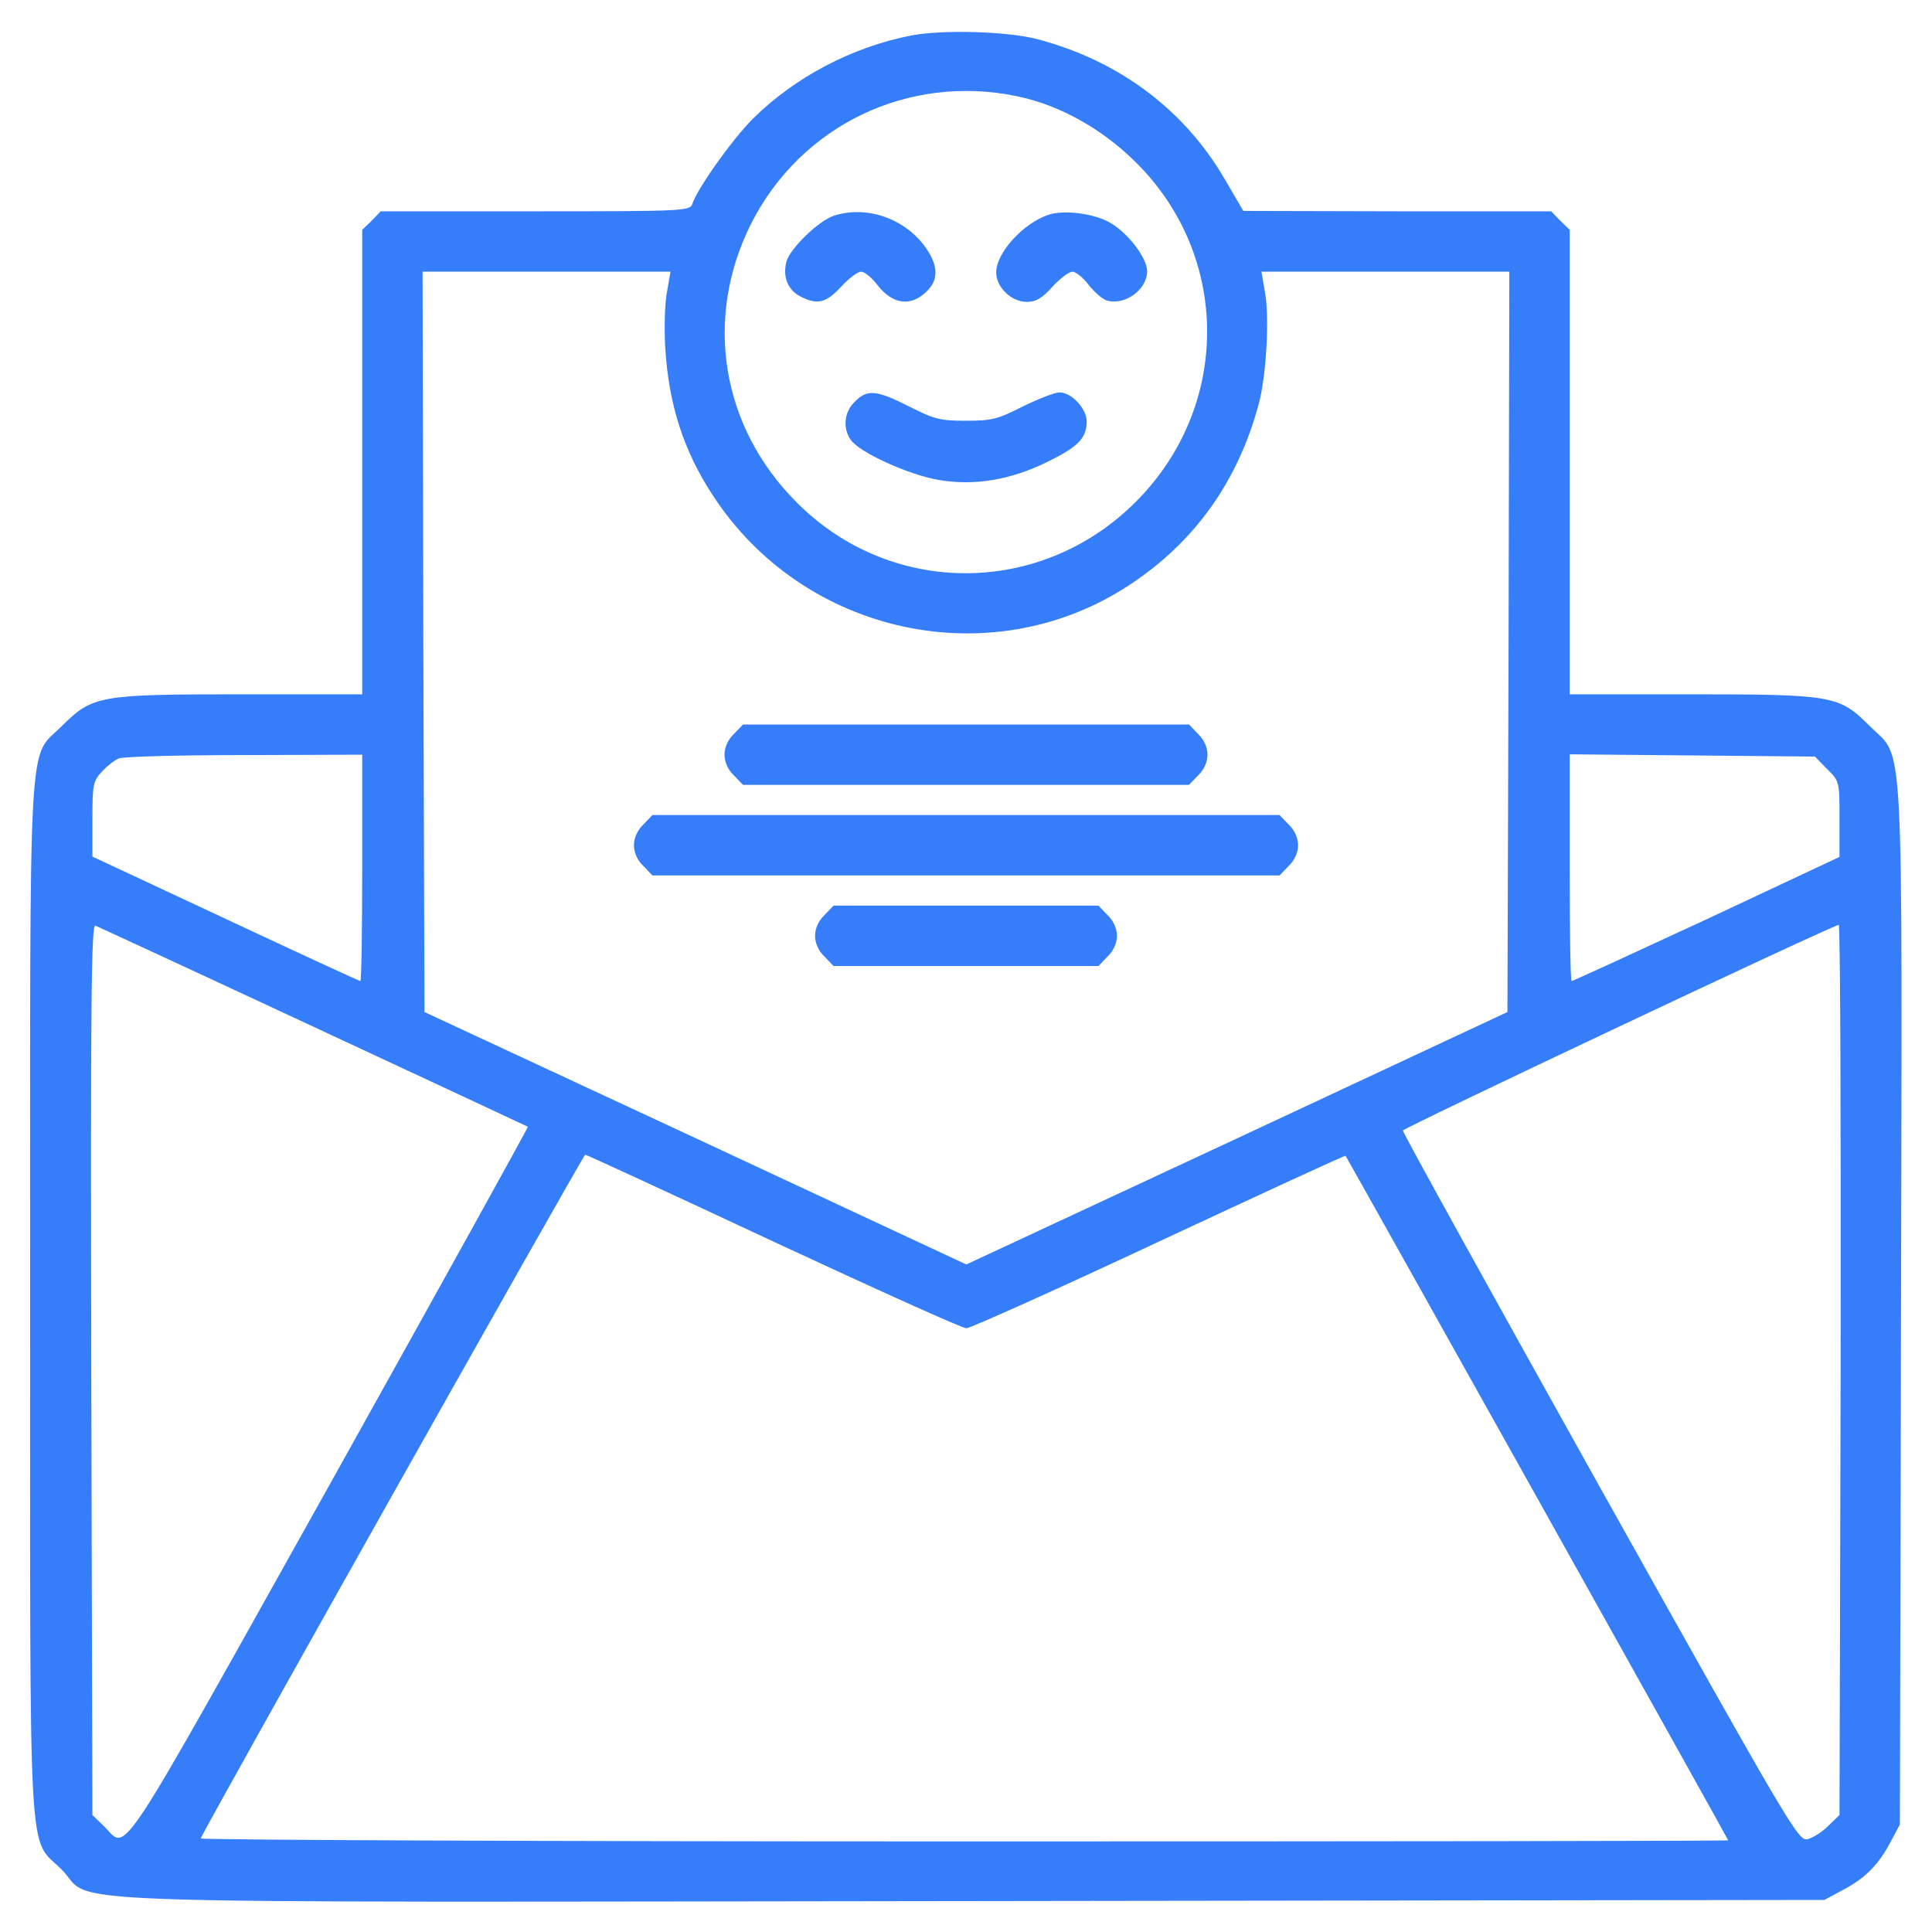 <svg width="80" height="80" viewBox="0 0 80 80" fill="none" xmlns="http://www.w3.org/2000/svg">
<path d="M37.733 1.469C35.264 1.953 32.904 3.203 31.17 4.922C30.311 5.781 28.873 7.813 28.67 8.438C28.576 8.734 28.373 8.75 22.17 8.75H15.764L15.389 9.141L14.998 9.516V19.141V28.75H10.029C4.092 28.75 3.842 28.797 2.561 30.063C1.139 31.485 1.248 29.61 1.248 53.75C1.248 77.875 1.139 76.016 2.545 77.406C4.029 78.891 0.248 78.766 40.311 78.719L75.545 78.672L76.326 78.25C77.248 77.766 77.795 77.203 78.295 76.25L78.67 75.547L78.717 54.063C78.764 29.547 78.858 31.516 77.404 30.047C76.154 28.797 75.889 28.75 69.967 28.75H64.998V19.141V9.516L64.608 9.141L64.233 8.75H57.858L51.483 8.734L50.717 7.422C49.045 4.547 46.342 2.516 42.967 1.625C41.733 1.297 39.045 1.219 37.733 1.469ZM42.108 3.984C43.873 4.344 45.654 5.344 47.045 6.734C50.967 10.625 50.967 16.844 47.029 20.781C43.092 24.719 36.873 24.719 32.983 20.797C29.858 17.672 29.139 13.188 31.092 9.281C33.154 5.188 37.608 3.047 42.108 3.984ZM27.623 12.063C27.529 12.516 27.498 13.563 27.545 14.375C27.686 16.735 28.295 18.656 29.529 20.531C33.295 26.297 41.061 27.969 46.748 24.235C49.451 22.469 51.264 19.938 52.123 16.719C52.436 15.578 52.576 13.094 52.373 12.063L52.233 11.25H57.358H62.498L62.467 26.578L62.42 41.906L51.217 47.141L40.014 52.359L28.795 47.125L17.576 41.906L17.529 26.578L17.498 11.25H22.639H27.764L27.623 12.063ZM14.998 35.938C14.998 38.516 14.967 40.625 14.92 40.625C14.889 40.625 12.373 39.469 9.342 38.047L3.826 35.469V33.922C3.826 32.484 3.857 32.344 4.217 31.953C4.436 31.719 4.748 31.469 4.92 31.406C5.092 31.328 7.436 31.266 10.123 31.266L14.998 31.25V35.938ZM75.654 31.844C76.17 32.344 76.17 32.359 76.17 33.922V35.484L70.67 38.063C67.639 39.469 65.123 40.625 65.076 40.625C65.029 40.625 64.998 38.516 64.998 35.938V31.235L70.076 31.281L75.154 31.328L75.654 31.844ZM12.982 42.516C17.826 44.766 21.826 46.641 21.858 46.656C21.873 46.688 18.186 53.344 13.654 61.469C4.576 77.703 5.311 76.594 4.295 75.609L3.826 75.156L3.779 56.703C3.748 41.375 3.779 38.266 3.951 38.328C4.061 38.375 8.123 40.25 12.982 42.516ZM76.217 56.719L76.17 75.156L75.701 75.609C75.451 75.859 75.061 76.109 74.842 76.156C74.467 76.25 74.123 75.656 66.264 61.609C61.764 53.547 58.076 46.891 58.092 46.813C58.108 46.703 75.842 38.328 76.139 38.297C76.201 38.281 76.233 46.578 76.217 56.719ZM32.014 51.406C36.248 53.375 39.842 55 40.014 55C40.17 55 43.764 53.391 47.998 51.406C52.217 49.438 55.701 47.828 55.717 47.859C55.779 47.938 71.561 76.156 71.561 76.203C71.561 76.234 57.311 76.25 39.904 76.25C22.498 76.25 8.279 76.188 8.311 76.125C8.482 75.672 24.154 47.813 24.233 47.813C24.279 47.813 27.779 49.422 32.014 51.406Z" fill="#367DF9"/>
<path d="M34.561 8.922C33.921 9.11 32.702 10.297 32.561 10.844C32.405 11.469 32.624 12 33.124 12.266C33.843 12.641 34.202 12.547 34.827 11.875C35.14 11.531 35.515 11.25 35.655 11.25C35.796 11.25 36.108 11.5 36.327 11.797C36.983 12.641 37.765 12.719 38.436 12C38.89 11.516 38.827 10.906 38.249 10.141C37.374 9.016 35.874 8.516 34.561 8.922Z" fill="#367DF9"/>
<path d="M43.422 8.891C42.375 9.234 41.25 10.469 41.25 11.281C41.25 11.891 41.875 12.5 42.516 12.5C42.891 12.5 43.141 12.359 43.578 11.875C43.891 11.531 44.266 11.25 44.406 11.25C44.547 11.25 44.859 11.5 45.078 11.797C45.312 12.094 45.641 12.375 45.812 12.438C46.562 12.672 47.5 12 47.5 11.234C47.5 10.656 46.641 9.562 45.875 9.172C45.203 8.828 44.047 8.688 43.422 8.891Z" fill="#367DF9"/>
<path d="M35.389 16.641C34.951 17.062 34.889 17.734 35.232 18.219C35.592 18.734 37.607 19.656 38.873 19.875C40.357 20.125 41.857 19.875 43.404 19.109C44.639 18.5 44.998 18.141 44.998 17.453C44.998 16.922 44.373 16.25 43.873 16.25C43.67 16.25 42.998 16.516 42.357 16.828C41.31 17.359 41.076 17.422 39.998 17.422C38.92 17.422 38.685 17.359 37.639 16.828C36.279 16.141 35.904 16.109 35.389 16.641Z" fill="#367DF9"/>
<path d="M30.391 30.391C30.141 30.625 30 30.953 30 31.25C30 31.547 30.141 31.875 30.391 32.109L30.766 32.5H40H49.234L49.609 32.109C49.859 31.875 50 31.547 50 31.25C50 30.953 49.859 30.625 49.609 30.391L49.234 30H40H30.766L30.391 30.391Z" fill="#367DF9"/>
<path d="M26.641 34.141C26.391 34.375 26.25 34.703 26.25 35C26.25 35.297 26.391 35.625 26.641 35.859L27.016 36.25H40H52.984L53.359 35.859C53.609 35.625 53.75 35.297 53.75 35C53.75 34.703 53.609 34.375 53.359 34.141L52.984 33.75H40H27.016L26.641 34.141Z" fill="#367DF9"/>
<path d="M34.141 37.891C33.891 38.125 33.75 38.453 33.75 38.75C33.75 39.047 33.891 39.375 34.141 39.609L34.516 40H40H45.484L45.859 39.609C46.109 39.375 46.25 39.047 46.25 38.75C46.25 38.453 46.109 38.125 45.859 37.891L45.484 37.5H40H34.516L34.141 37.891Z" fill="#367DF9"/>
</svg>
